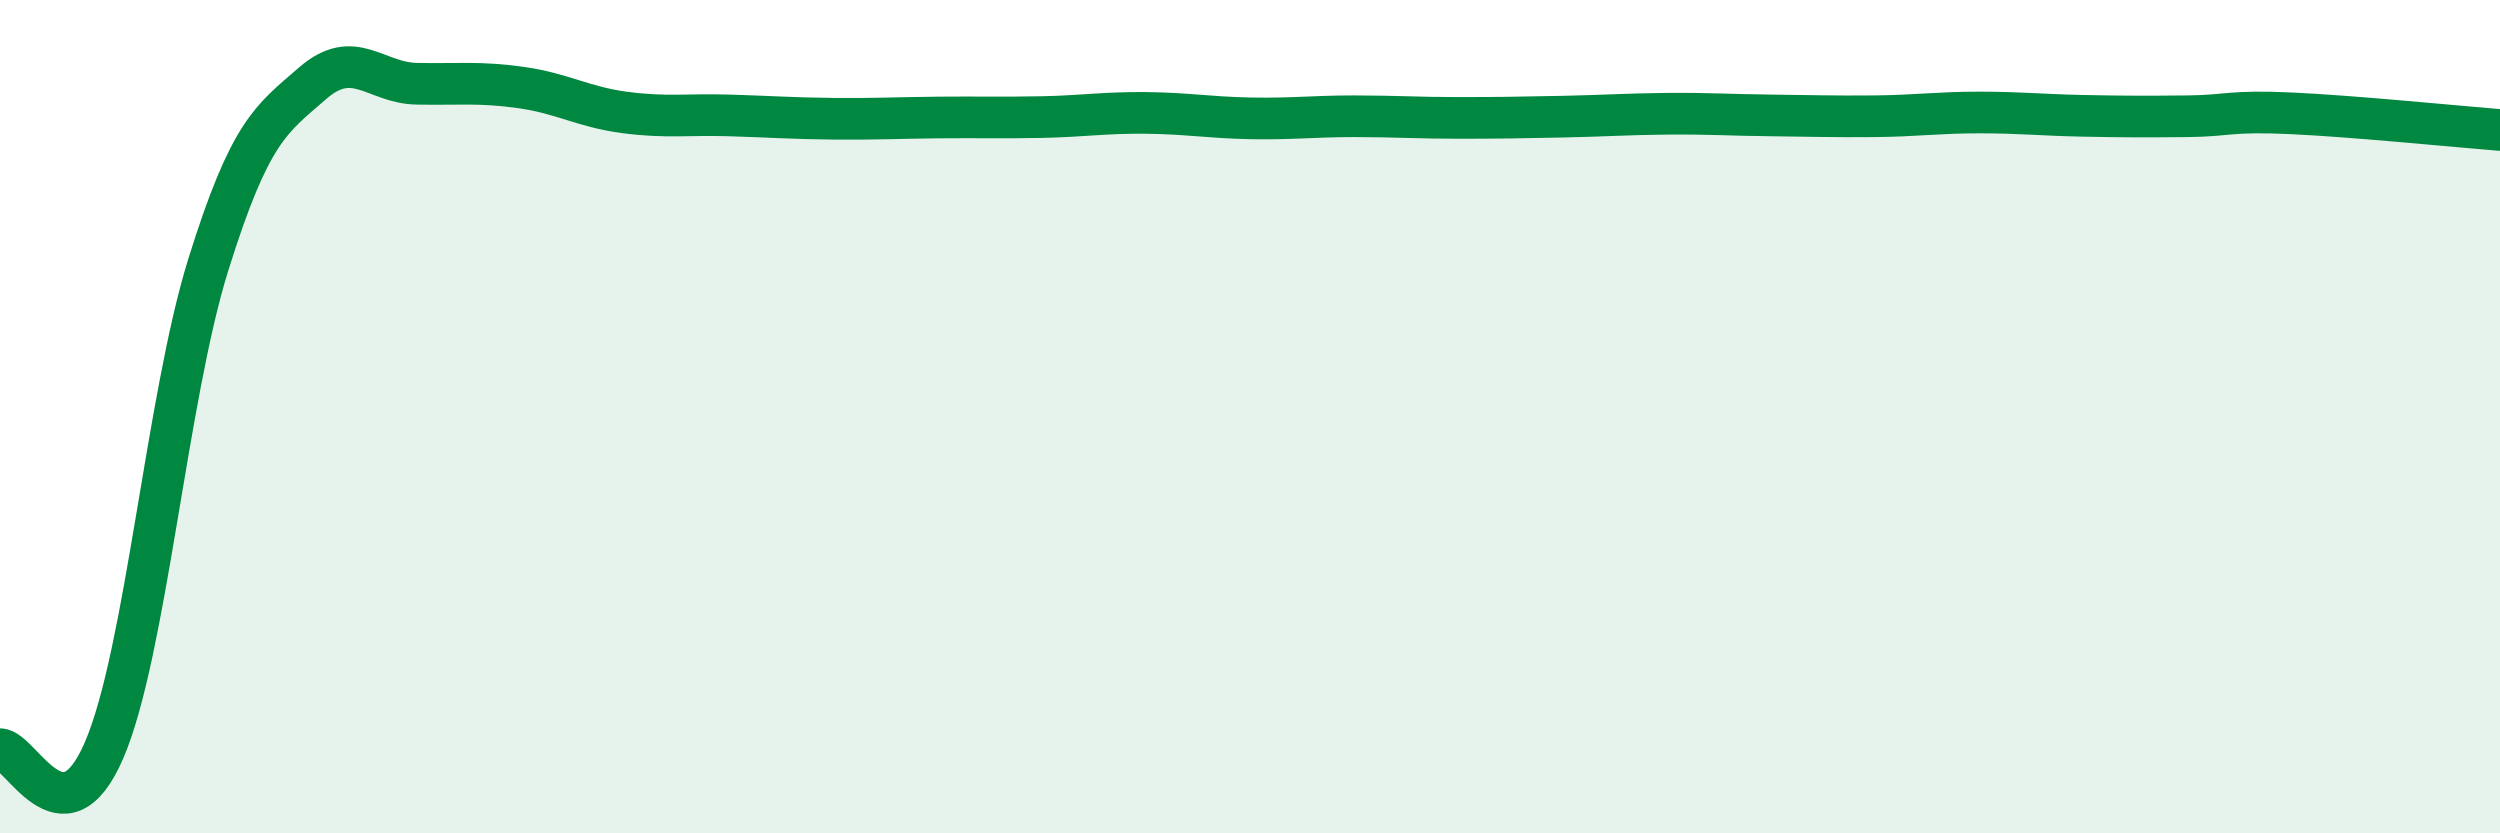 
    <svg width="60" height="20" viewBox="0 0 60 20" xmlns="http://www.w3.org/2000/svg">
      <path
        d="M 0,17.98 C 0.5,17.98 1.5,20.33 2.5,18 C 3.5,15.67 4,9.55 5,6.35 C 6,3.15 6.5,2.87 7.5,2 C 8.5,1.13 9,1.99 10,2.01 C 11,2.03 11.5,1.96 12.5,2.1 C 13.5,2.24 14,2.57 15,2.7 C 16,2.83 16.5,2.74 17.5,2.77 C 18.5,2.8 19,2.84 20,2.85 C 21,2.86 21.5,2.83 22.5,2.82 C 23.5,2.81 24,2.83 25,2.81 C 26,2.79 26.5,2.7 27.5,2.71 C 28.5,2.72 29,2.82 30,2.84 C 31,2.86 31.5,2.79 32.5,2.79 C 33.5,2.79 34,2.83 35,2.83 C 36,2.83 36.5,2.82 37.5,2.8 C 38.5,2.78 39,2.74 40,2.73 C 41,2.72 41.5,2.76 42.5,2.77 C 43.5,2.78 44,2.8 45,2.79 C 46,2.78 46.5,2.7 47.5,2.7 C 48.5,2.7 49,2.76 50,2.78 C 51,2.8 51.5,2.8 52.5,2.79 C 53.5,2.78 53.5,2.65 55,2.72 C 56.5,2.79 59,3.04 60,3.12L60 20L0 20Z"
        fill="#008740"
        opacity="0.1"
        stroke-linecap="round"
        stroke-linejoin="round"
      />
      <path
        d="M 0,17.98 C 0.5,17.98 1.5,20.33 2.5,18 C 3.5,15.67 4,9.55 5,6.35 C 6,3.15 6.5,2.87 7.5,2 C 8.5,1.13 9,1.99 10,2.01 C 11,2.03 11.5,1.96 12.5,2.1 C 13.5,2.24 14,2.57 15,2.7 C 16,2.83 16.5,2.74 17.5,2.77 C 18.5,2.8 19,2.84 20,2.85 C 21,2.86 21.5,2.83 22.5,2.82 C 23.5,2.81 24,2.83 25,2.81 C 26,2.79 26.5,2.7 27.5,2.71 C 28.5,2.72 29,2.82 30,2.84 C 31,2.86 31.5,2.79 32.5,2.79 C 33.5,2.79 34,2.83 35,2.83 C 36,2.83 36.5,2.82 37.5,2.8 C 38.5,2.78 39,2.74 40,2.73 C 41,2.72 41.5,2.76 42.5,2.77 C 43.5,2.78 44,2.8 45,2.79 C 46,2.78 46.5,2.7 47.5,2.7 C 48.5,2.7 49,2.76 50,2.78 C 51,2.8 51.5,2.8 52.5,2.79 C 53.5,2.78 53.5,2.65 55,2.72 C 56.5,2.79 59,3.04 60,3.12"
        stroke="#008740"
        stroke-width="1"
        fill="none"
        stroke-linecap="round"
        stroke-linejoin="round"
      />
    </svg>
  